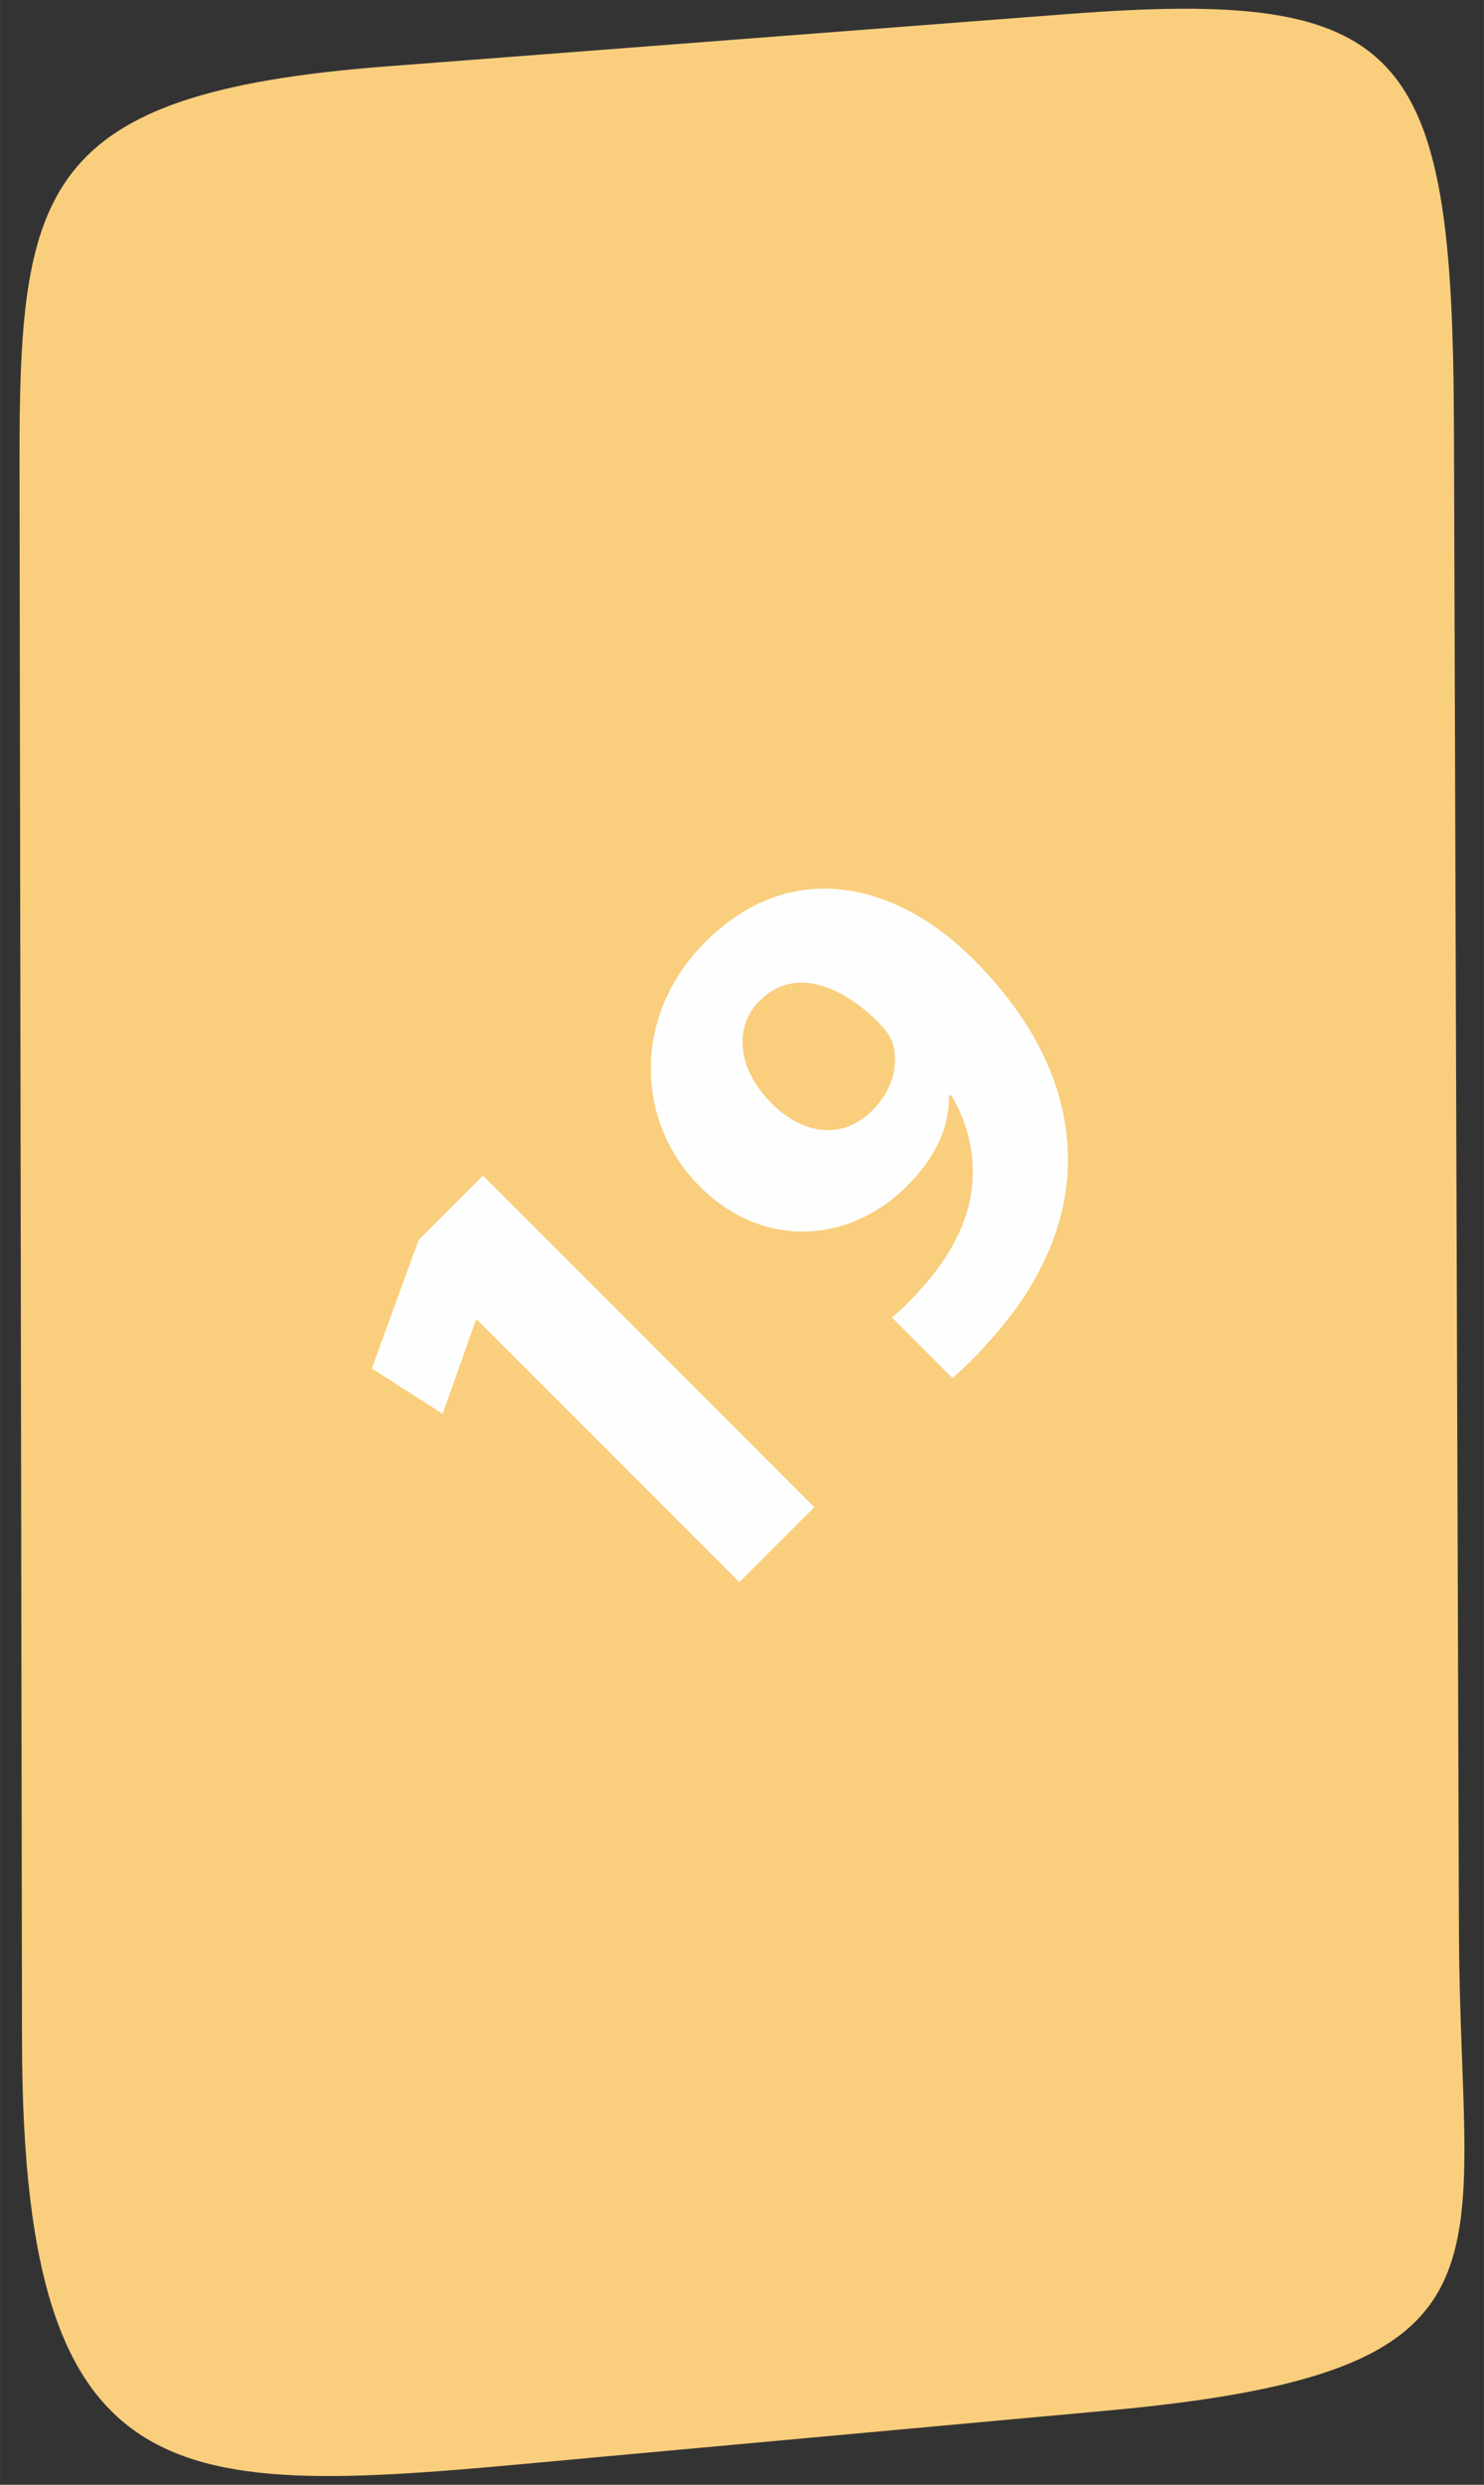 <?xml version="1.0" encoding="UTF-8"?> <svg xmlns="http://www.w3.org/2000/svg" xmlns:xlink="http://www.w3.org/1999/xlink" version="1.1" width="49" height="82" viewBox="0,0,152.969,256"><rect x="0" y="0" width="152.969" height="256" fill="#333333" stroke="none"/><g fill="none" fill-rule="none" stroke="none" stroke-width="1" stroke-linecap="butt" stroke-linejoin="miter" stroke-miterlimit="10" stroke-dasharray="" stroke-dashoffset="0" font-family="none" font-weight="none" font-size="none" text-anchor="none" style="mix-blend-mode: normal"><g transform="translate(-0.003,0) scale(1,1)"><g><g transform="translate(-0.003,0) scale(1,1)"><g><g transform="translate(1.019,-0.392) scale(3.122,3.122)"><path d="M47.847,63.945l-0.166,-49.834c-0.042,-12.456 -1.609,-14.378 -12.771,-13.521l-22.496,1.728c-11.468,0.881 -12.109,4.064 -12.095,13.161l0.082,52.012c0.025,15.973 5.602,14.946 18.912,13.73l16.918,-1.545c14.066,-1.284 11.654,-4.772 11.617,-15.733z" fill="#f9ce7d" fill-rule="evenodd"></path><path d="M24.088,52.337l2.474,-2.474l-10.942,-10.942l-2.121,2.121l-1.549,4.242l2.34,1.498l1.094,-3.08l0.034,-0.034zM31.125,45.604c0.303,-0.269 0.757,-0.69 1.162,-1.161c1.633,-1.768 2.542,-3.72 2.643,-5.707c0.101,-2.289 -0.842,-4.68 -3.114,-6.952c-2.559,-2.559 -6.043,-3.384 -8.855,-0.572c-2.407,2.407 -2.323,5.925 -0.185,8.063c2.121,2.121 4.983,1.852 6.835,0c0.993,-0.993 1.414,-1.986 1.397,-2.98l0.067,-0.034c0.623,1.027 0.858,2.205 0.64,3.401c-0.185,0.993 -0.758,2.003 -1.482,2.828c-0.471,0.539 -0.757,0.825 -1.111,1.111zM24.762,33.147c1.161,-1.161 2.744,-0.455 3.905,0.707c0.32,0.32 0.438,0.539 0.505,0.774c0.152,0.623 0,1.448 -0.69,2.138c-1.044,1.044 -2.357,0.741 -3.3,-0.202c-1.162,-1.128 -1.296,-2.542 -0.438,-3.4z" fill="#fefefe" fill-rule="nonzero"></path></g></g></g></g></g></g></svg> 